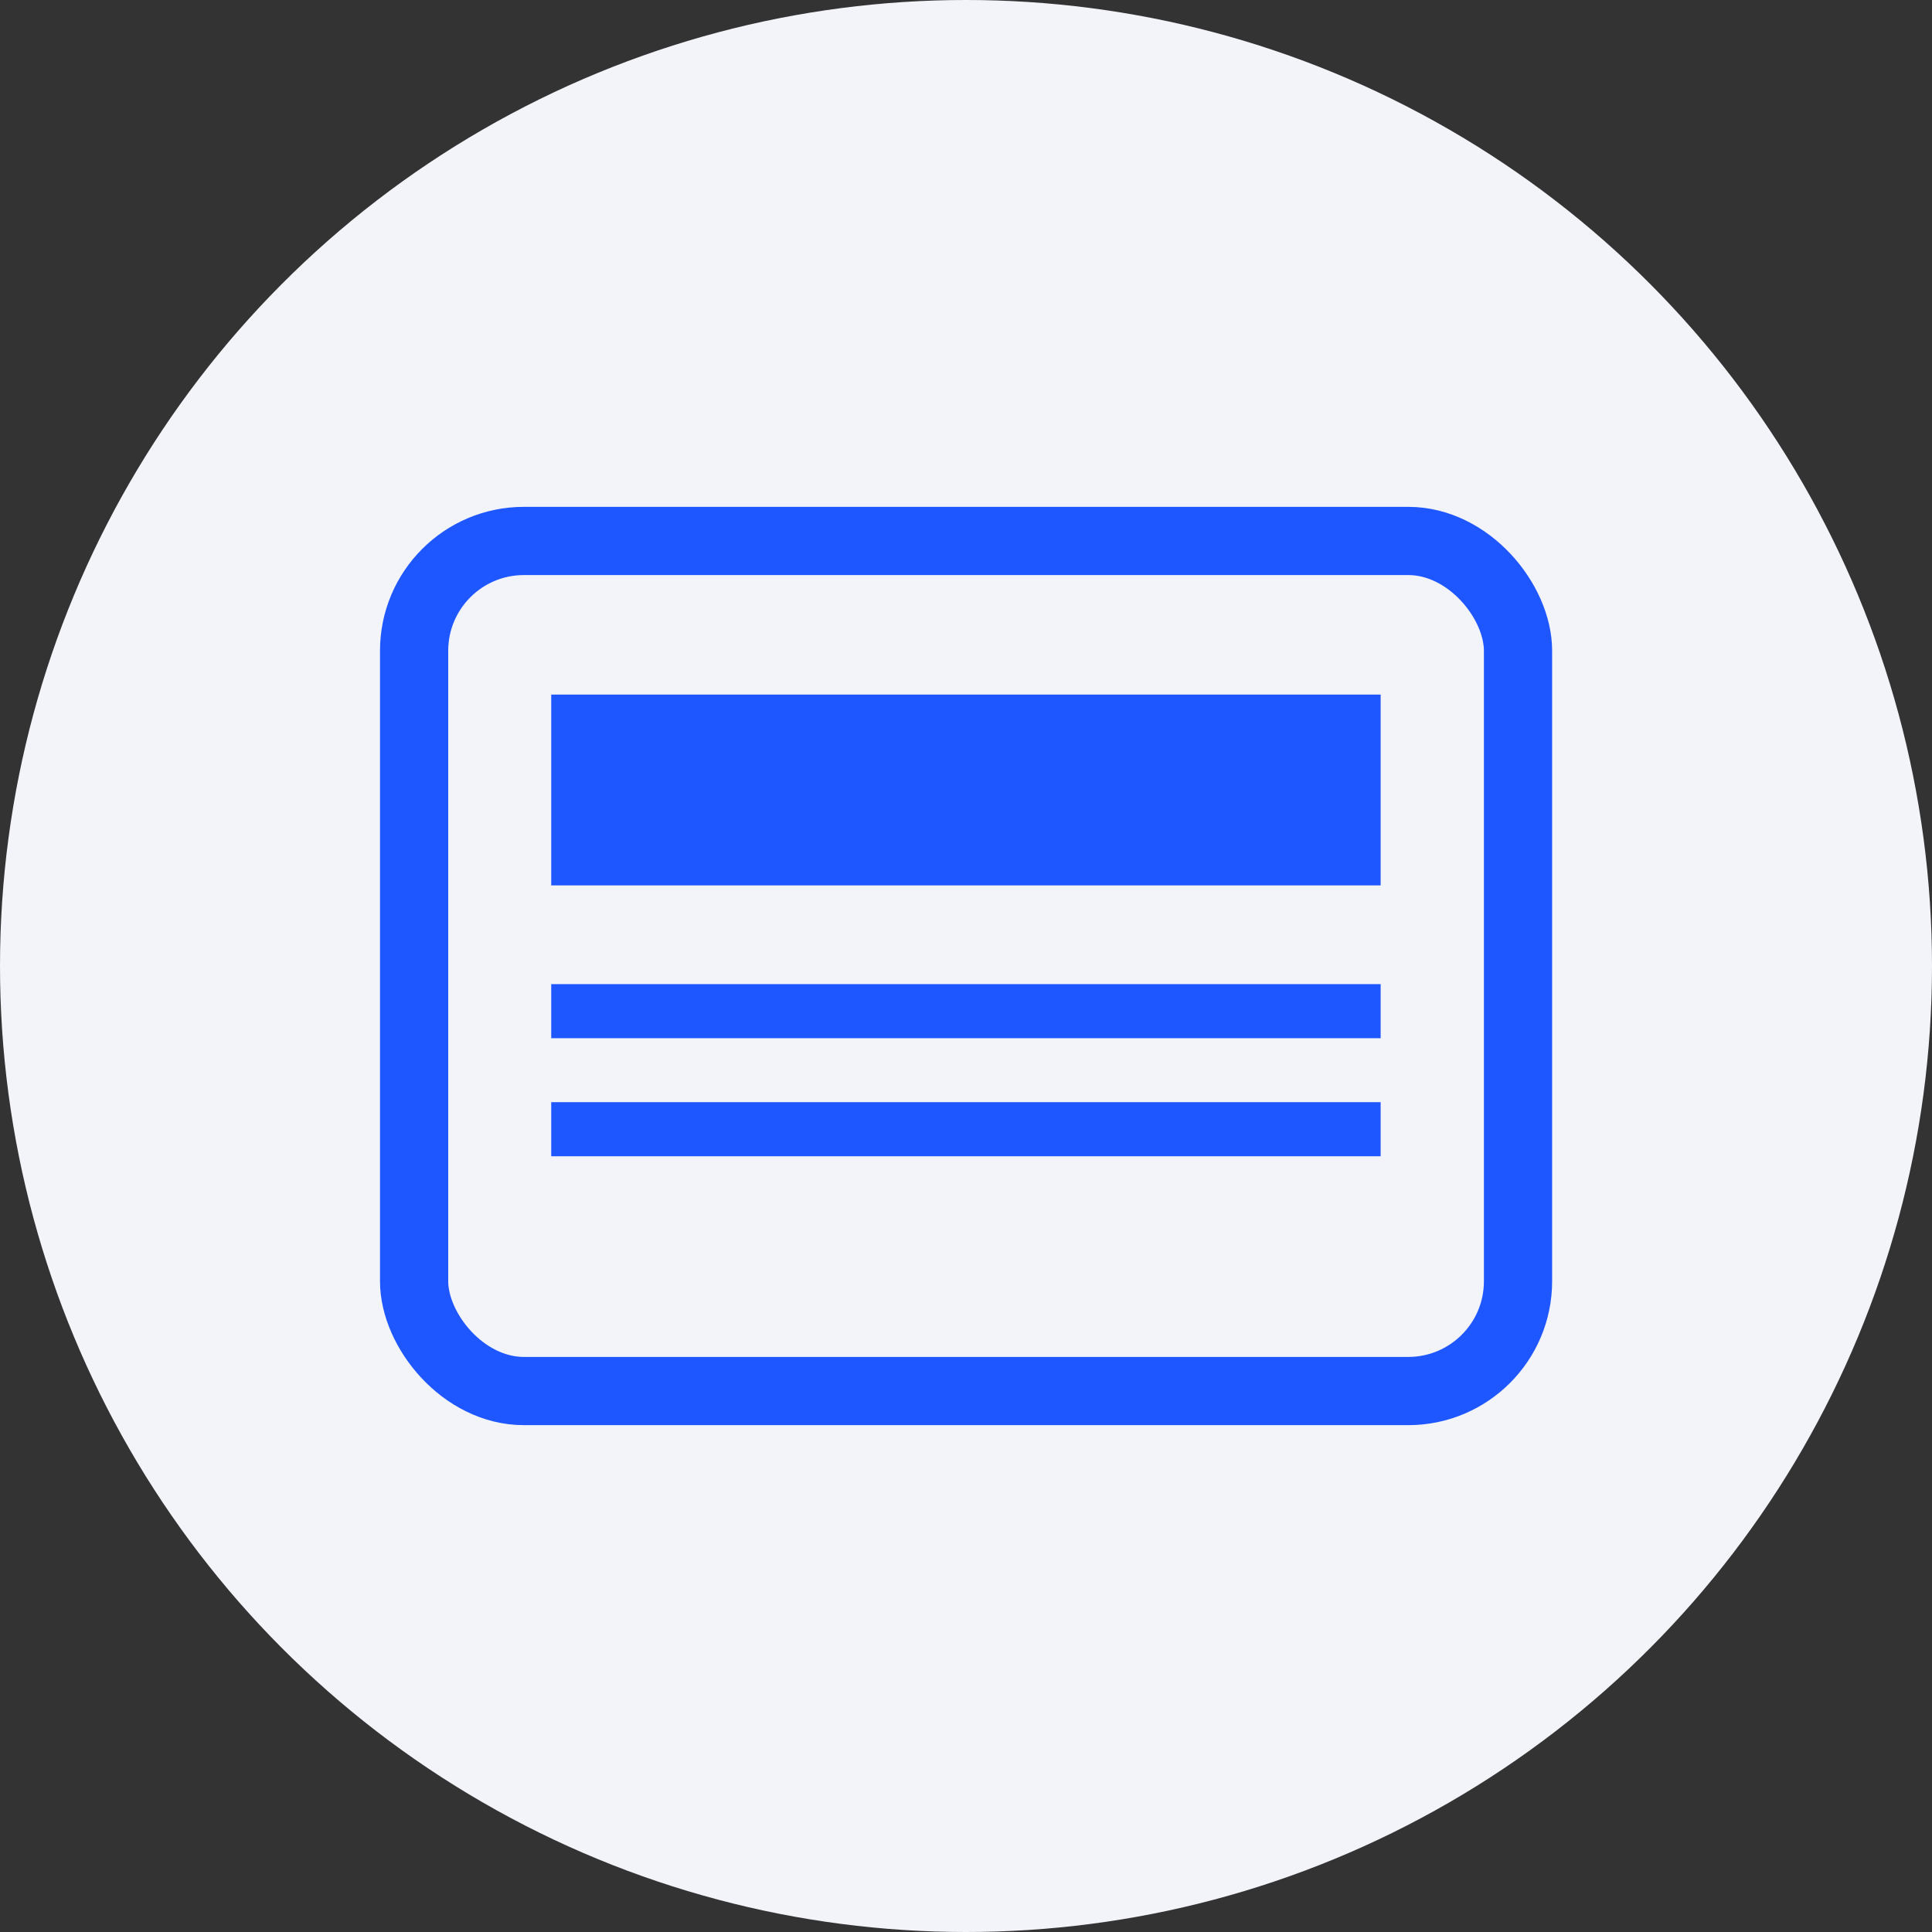 <?xml version="1.0" encoding="UTF-8"?>
<svg id="Layer_2" data-name="Layer 2" xmlns="http://www.w3.org/2000/svg" viewBox="0 0 145 145">
  <rect x="0" y="0" width="145" height="145" fill="#333333" stroke="none"/>
  <defs>
    <style>
      .cls-1 {
        fill: #1e57ff;
      }

      .cls-2 {
        fill: none;
        stroke: #1e57ff;
        stroke-linecap: round;
        stroke-miterlimit: 10;
        stroke-width: 5.12px;
      }

      .cls-3 {
        fill: #f3f4fa;
      }
    </style>
  </defs>
  <g id="Layer_1-2" data-name="Layer 1">
    <g>
      <circle class="cls-3" cx="72.5" cy="72.5" r="72.5"/>
      <g>
        <rect class="cls-2" x="31.08" y="40.6" width="82.85" height="63.8" rx="8.24" ry="8.24"/>
        <rect class="cls-1" x="41.37" y="52.13" width="62.25" height="14.32"/>
        <rect class="cls-1" x="41.37" y="73.86" width="62.25" height="4.06"/>
        <rect class="cls-1" x="41.37" y="82.72" width="62.25" height="4.06"/>
      </g>
    </g>
  </g>
</svg>